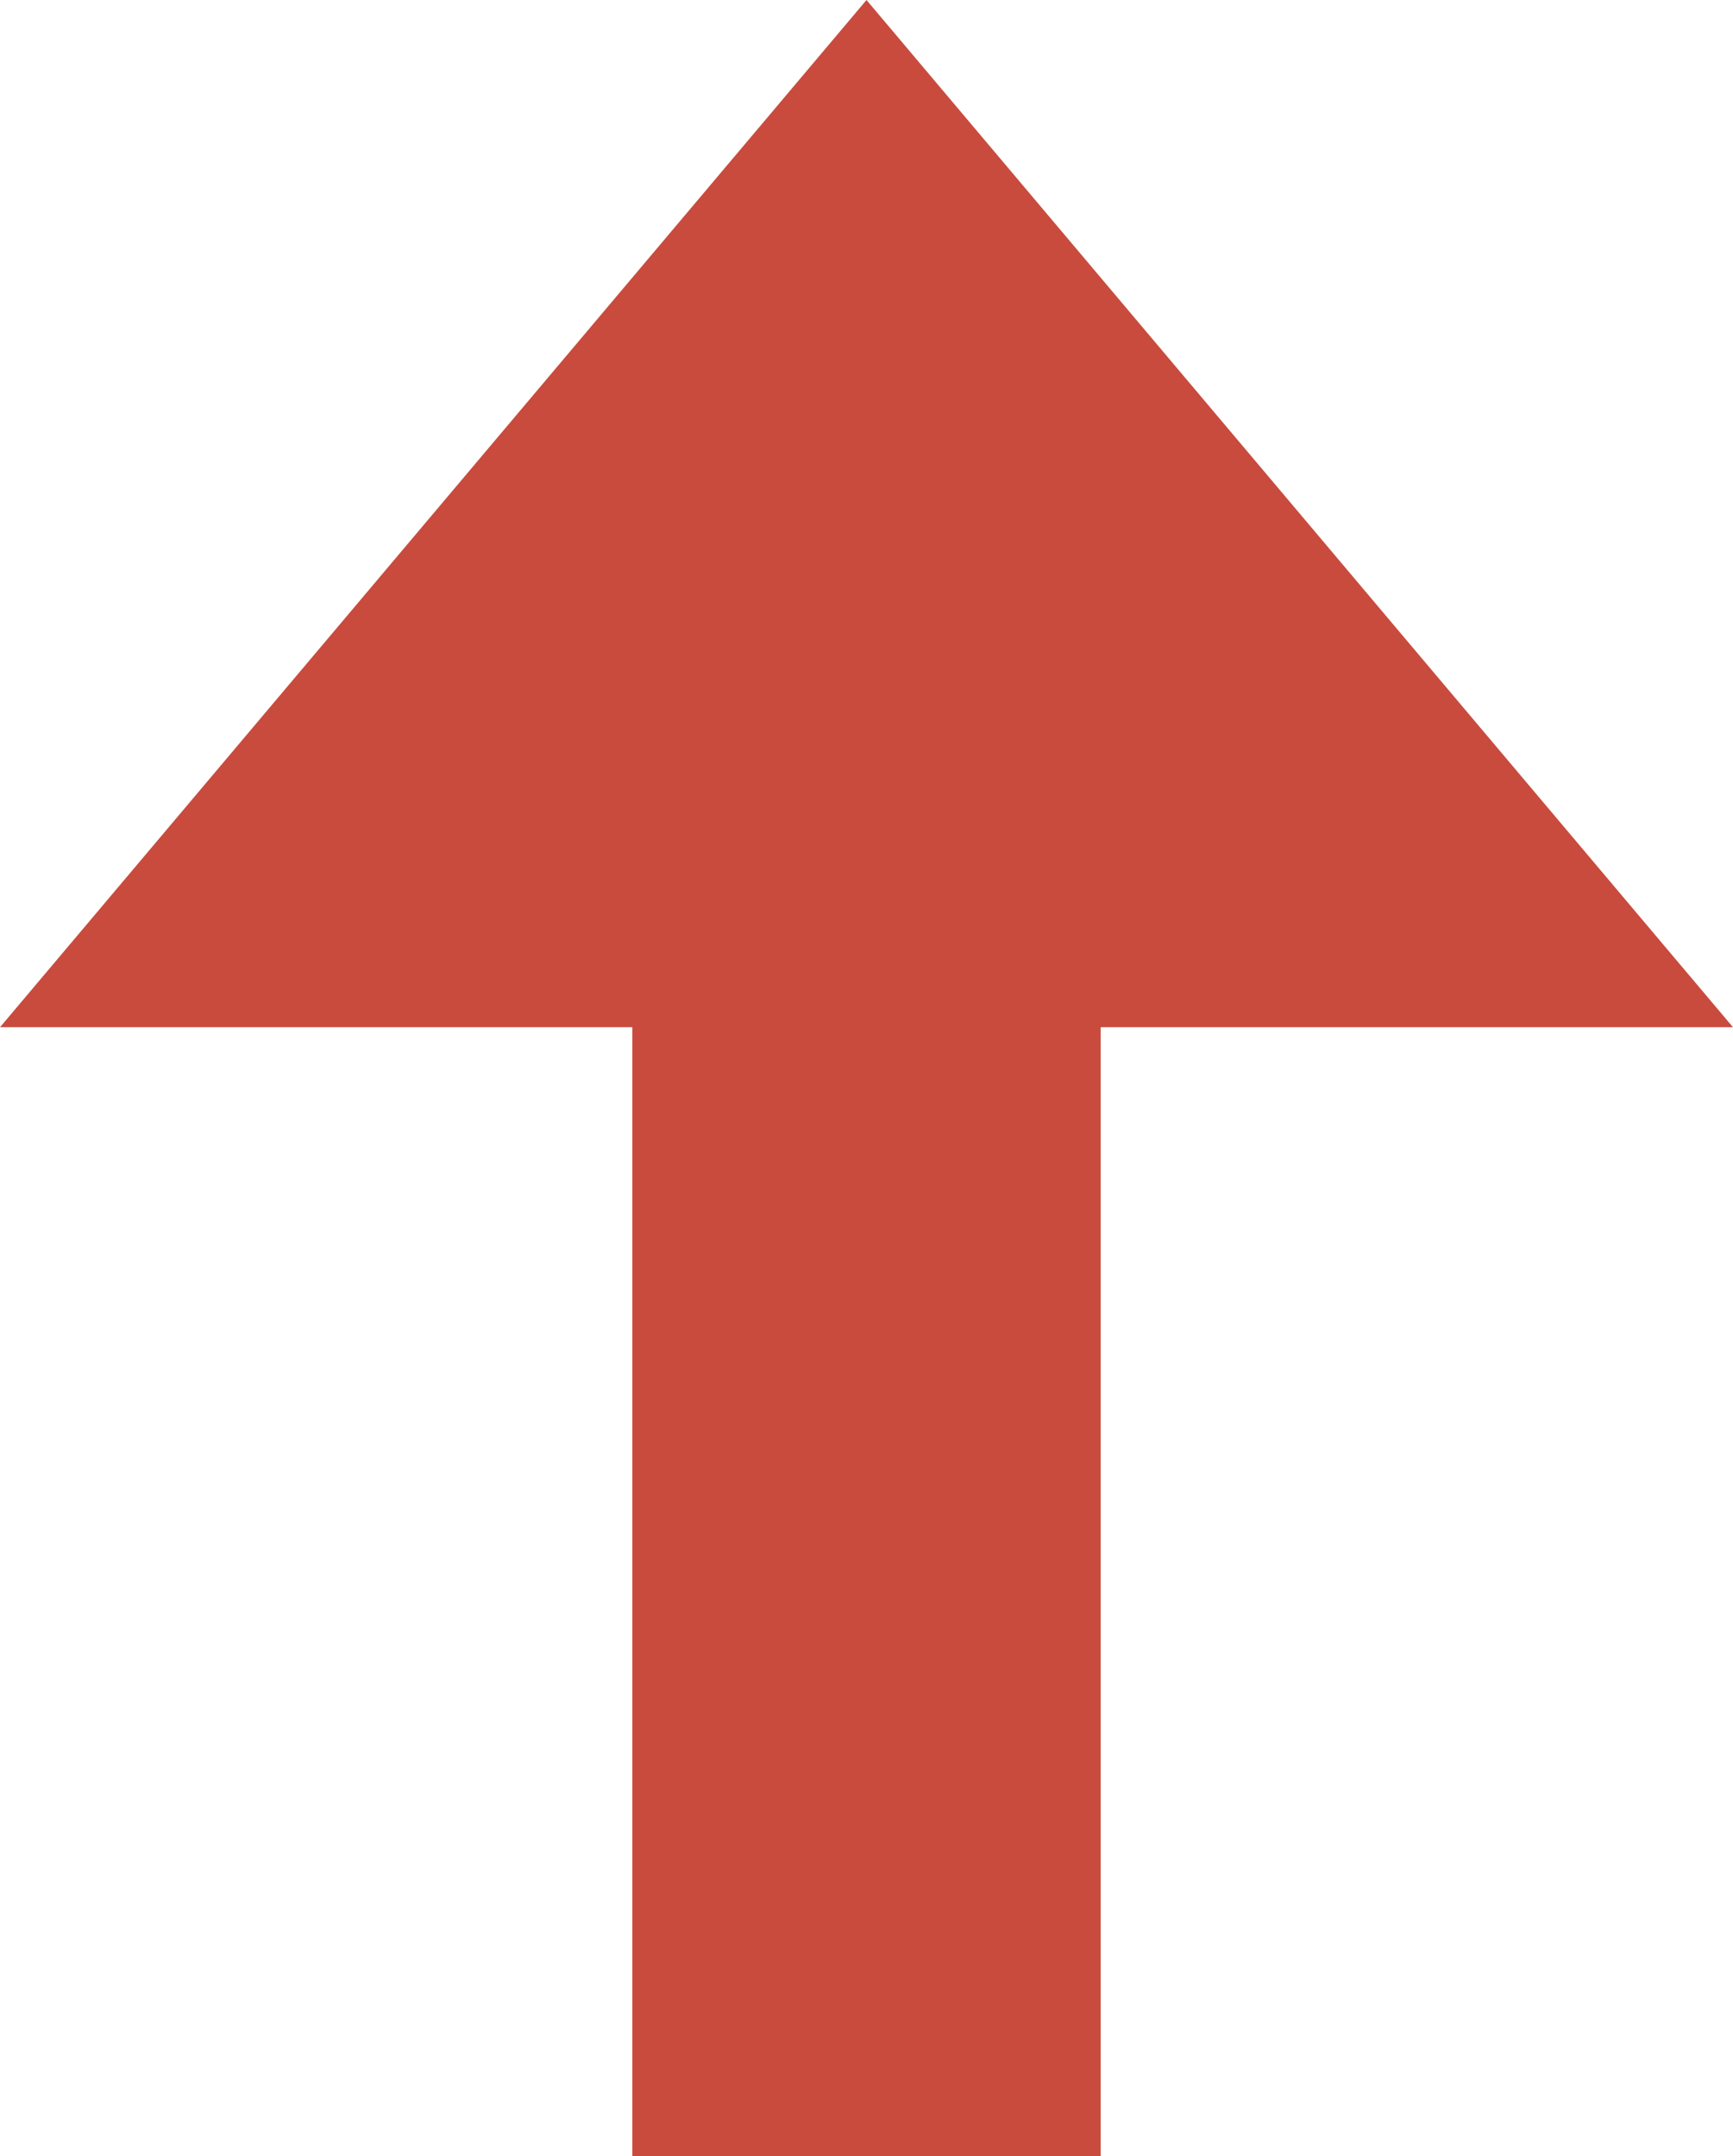 <svg xmlns="http://www.w3.org/2000/svg" width="66.6" height="82.854" viewBox="0 0 66.6 82.854"><g transform="translate(-849.327 -2470.705)"><path d="M9,49.651H-9V0H9Z" transform="translate(882.627 2503.908)" fill="#c94b3d"/><path d="M1214.891,500.06l33.3,39.474h-66.6Z" transform="translate(-332.264 1970.645)" fill="#c94b3d"/></g></svg>